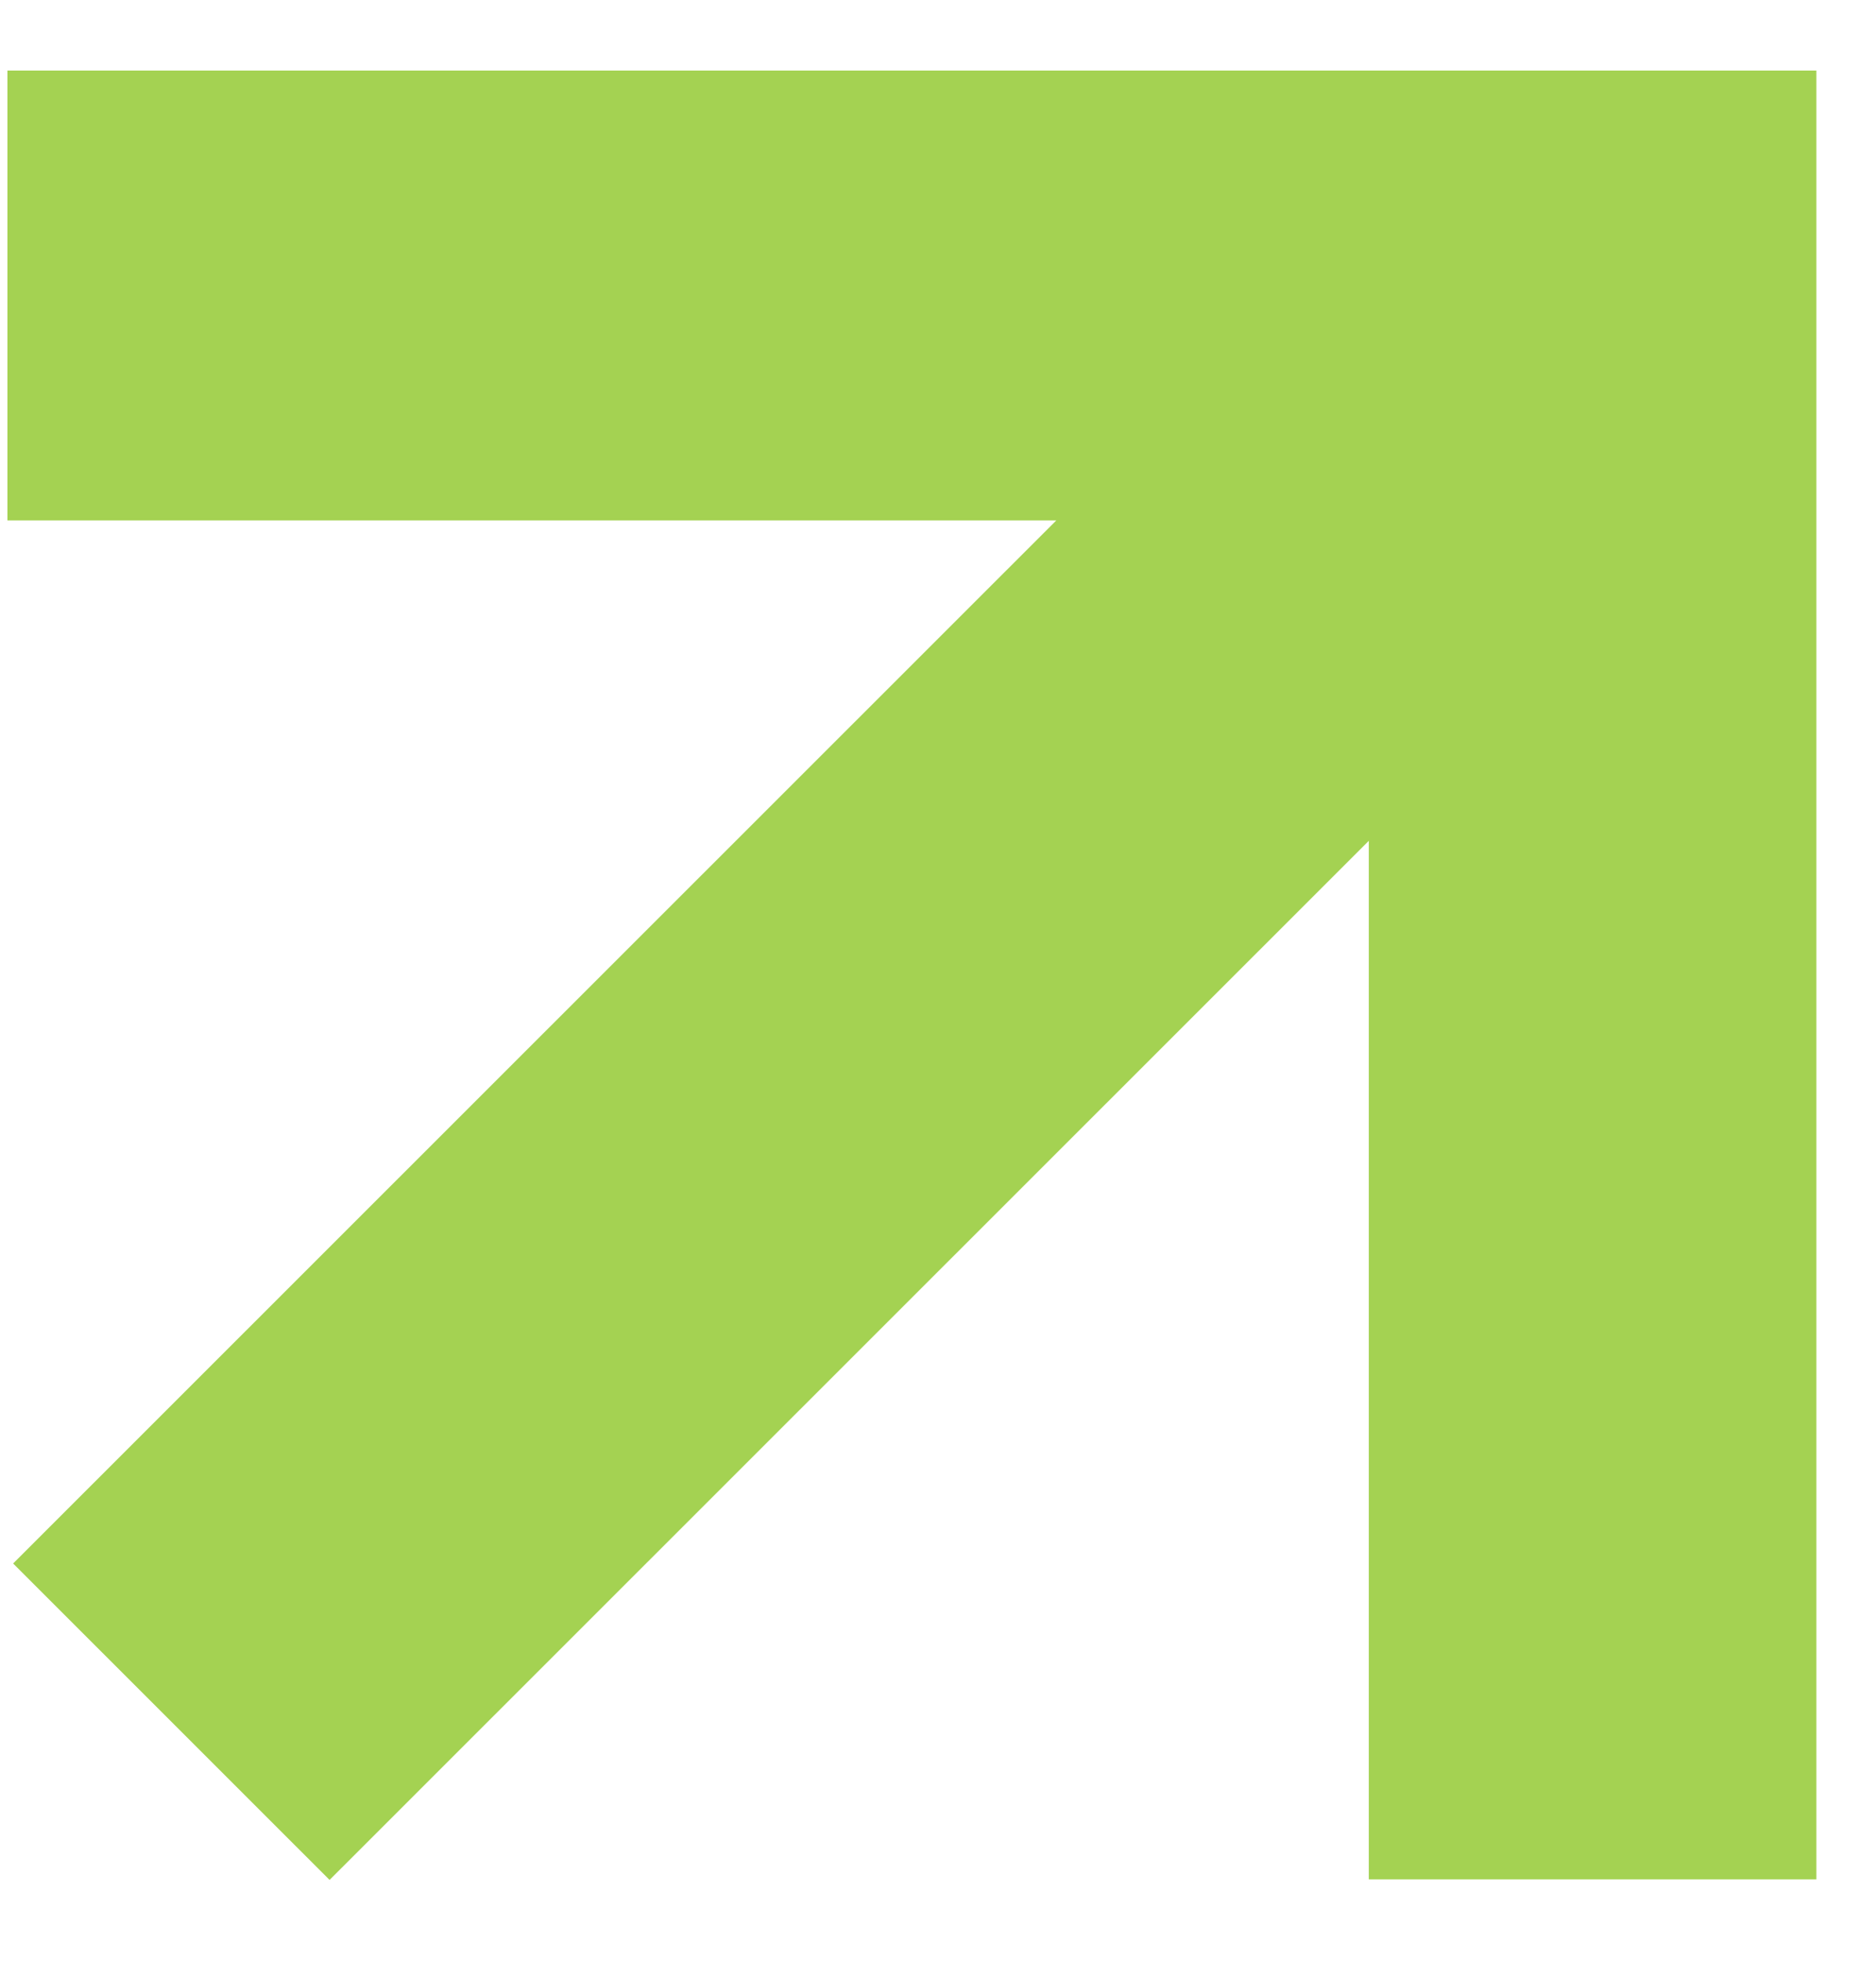 <?xml version="1.0" encoding="UTF-8"?> <svg xmlns="http://www.w3.org/2000/svg" width="22" height="23" viewBox="0 0 22 23" fill="none"> <path fill-rule="evenodd" clip-rule="evenodd" d="M12.387 6.102L0.154 18.331L3.865 22.041L16.052 9.858V22.034H21.301V0.827H16.052L0.087 0.827V6.102H12.387Z" fill="#A4D252"></path> </svg> 